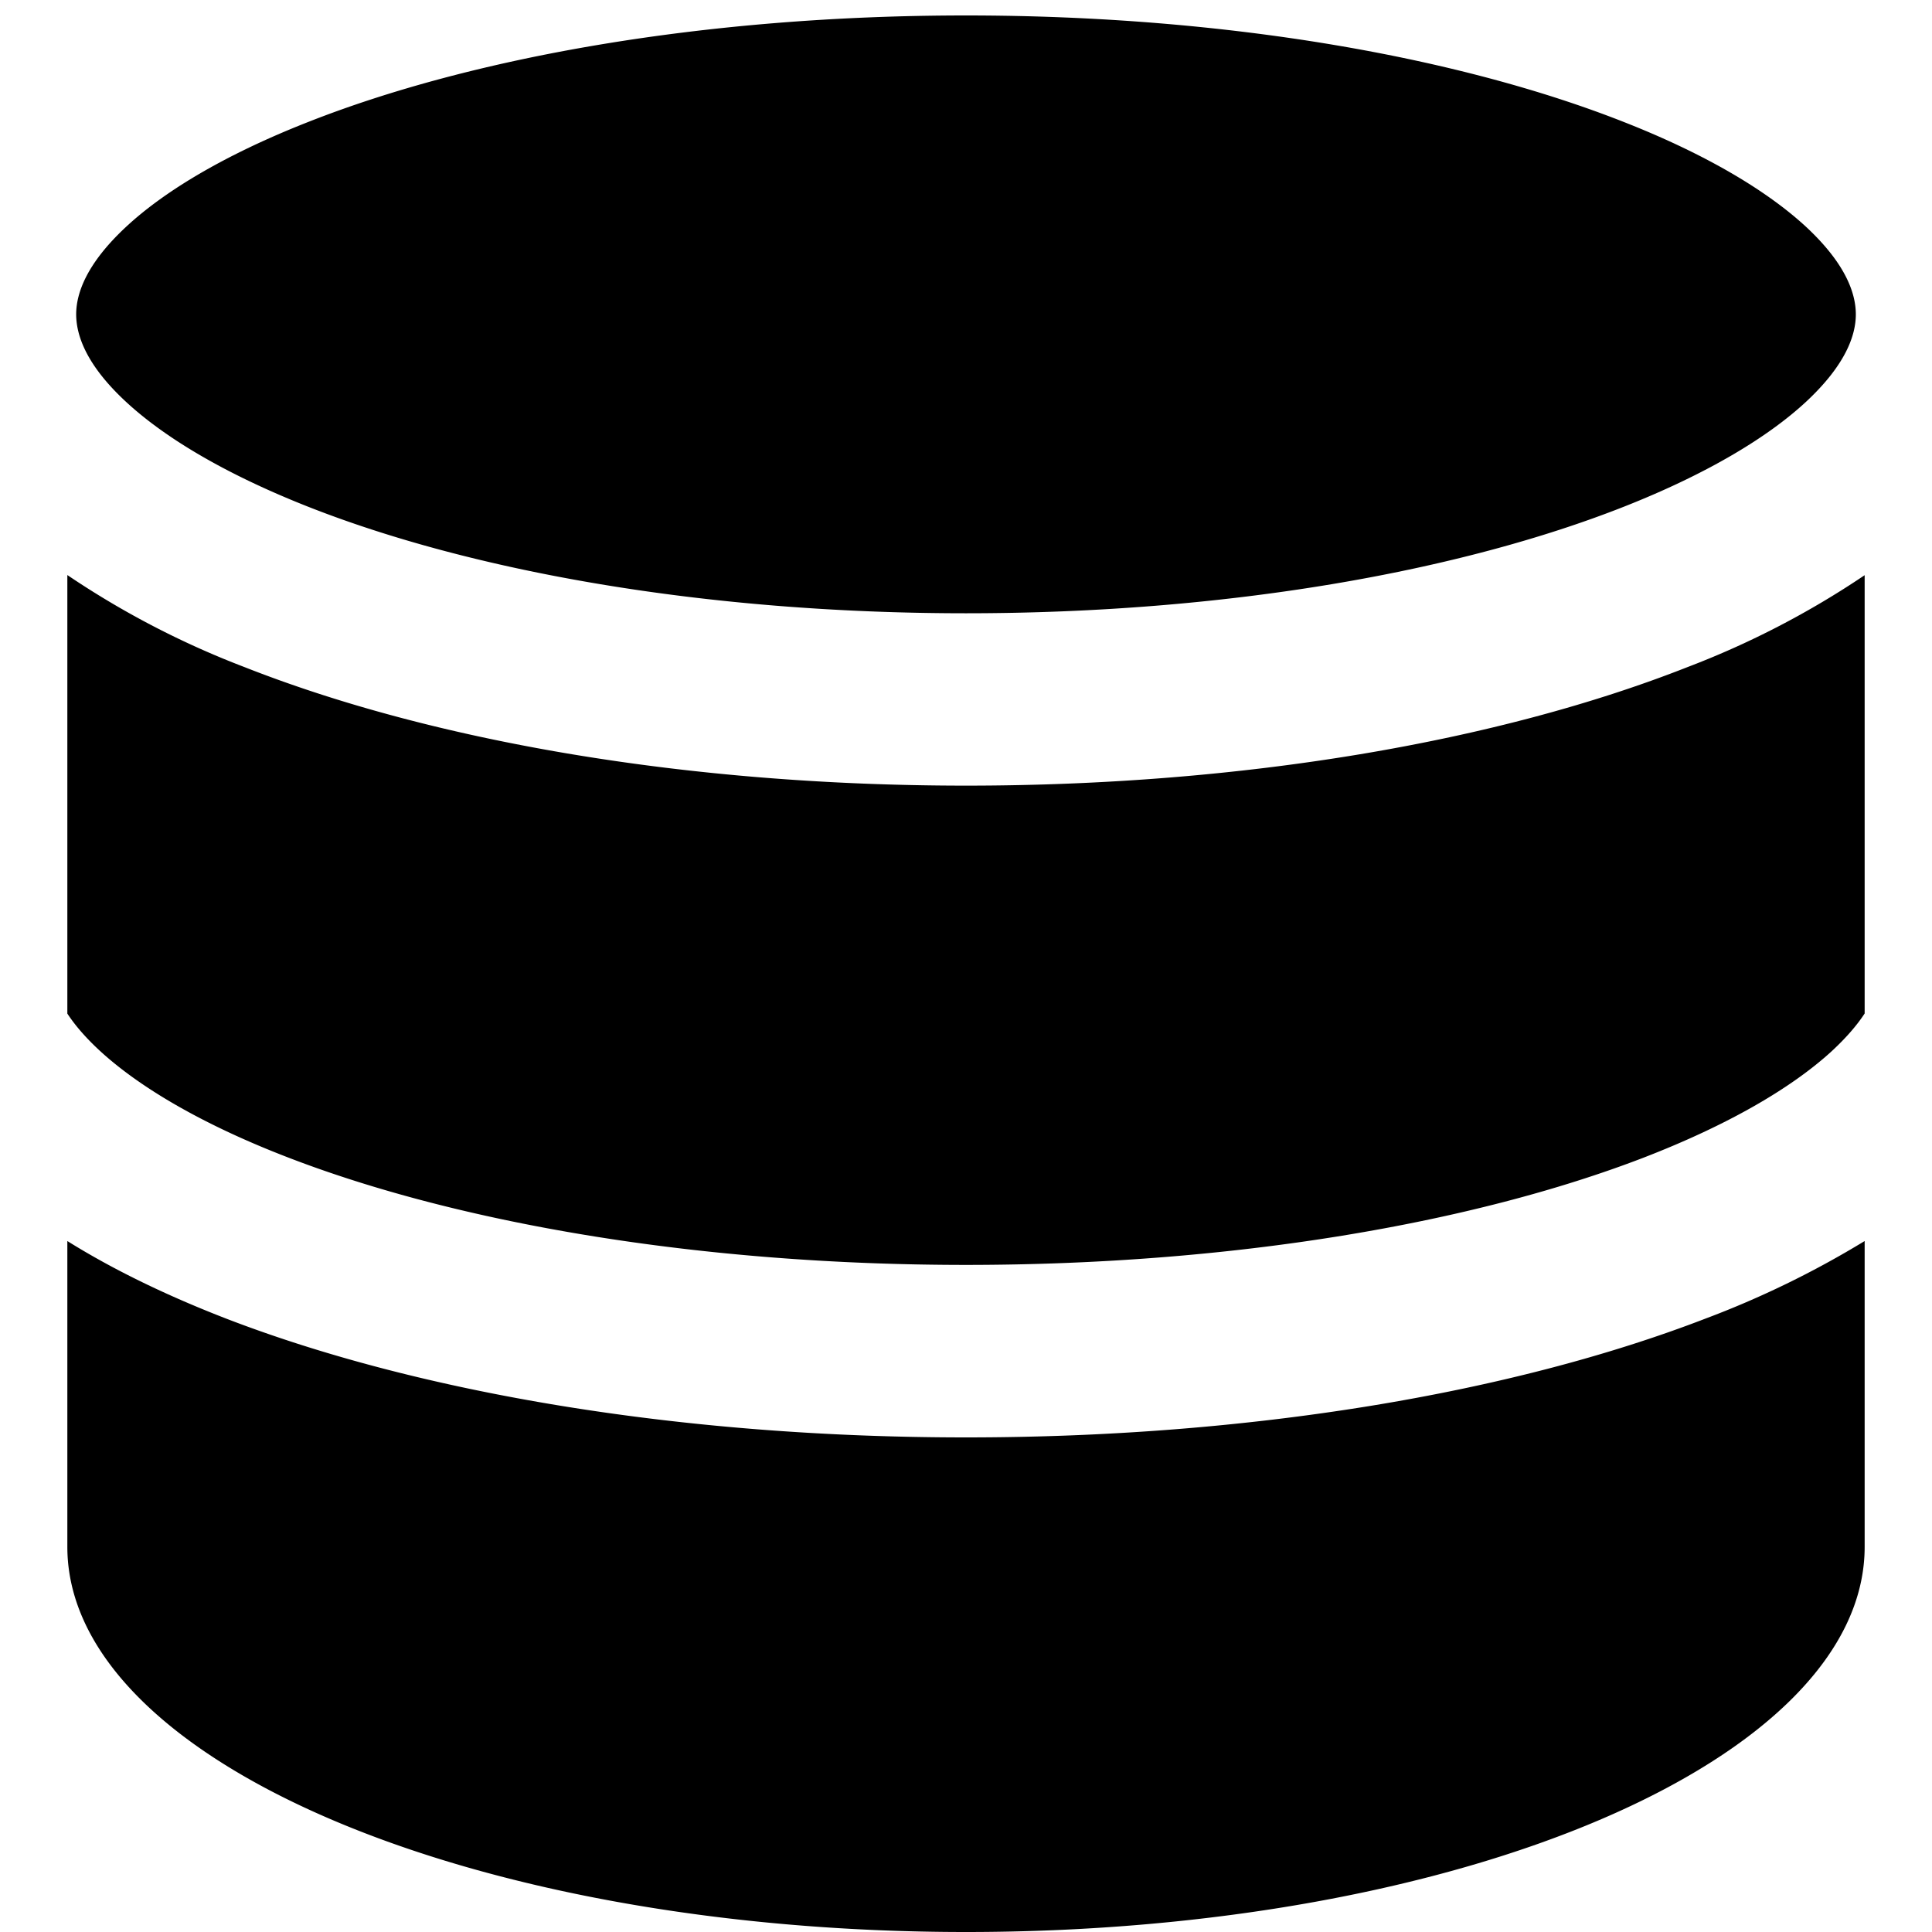 <?xml version="1.0" encoding="utf-8"?>
<!-- Generator: www.svgicons.com -->
<svg xmlns="http://www.w3.org/2000/svg" width="800" height="800" viewBox="0 0 14 14">
<path fill="currentColor" fill-rule="evenodd" d="M.552 2.278c0-.155.077-.368.357-.63c.28-.262.722-.527 1.319-.762C3.418.416 5.105.112 7 .112c1.895 0 3.582.304 4.772.774c.597.235 1.038.5 1.32.762c.28.262.356.475.356.63c0 .155-.077.368-.357.63c-.28.261-.722.526-1.319.762c-1.19.47-2.877.774-4.772.774c-1.895 0-3.582-.304-4.772-.774c-.597-.236-1.038-.5-1.32-.763c-.28-.261-.356-.474-.356-.63Zm12.96 1.89a6.317 6.317 0 0 1-1.281.665c-1.37.54-3.22.86-5.231.86c-2.012 0-3.861-.32-5.231-.86a6.315 6.315 0 0 1-1.281-.666v3.178c.056.085.135.178.246.279c.29.263.745.53 1.36.766c1.224.471 2.959.776 4.906.776c1.947 0 3.682-.305 4.907-.776c.614-.237 1.069-.503 1.359-.766c.11-.101.19-.194.246-.28zM.488 11.208V8.993c.341.213.732.4 1.156.564c1.402.539 3.295.859 5.356.859c2.06 0 3.954-.32 5.356-.86a6.821 6.821 0 0 0 1.156-.563v2.216C13.512 12.749 10.597 14 7 14C3.403 14 .488 12.75.488 11.209Z" clip-rule="evenodd"/>
</svg>